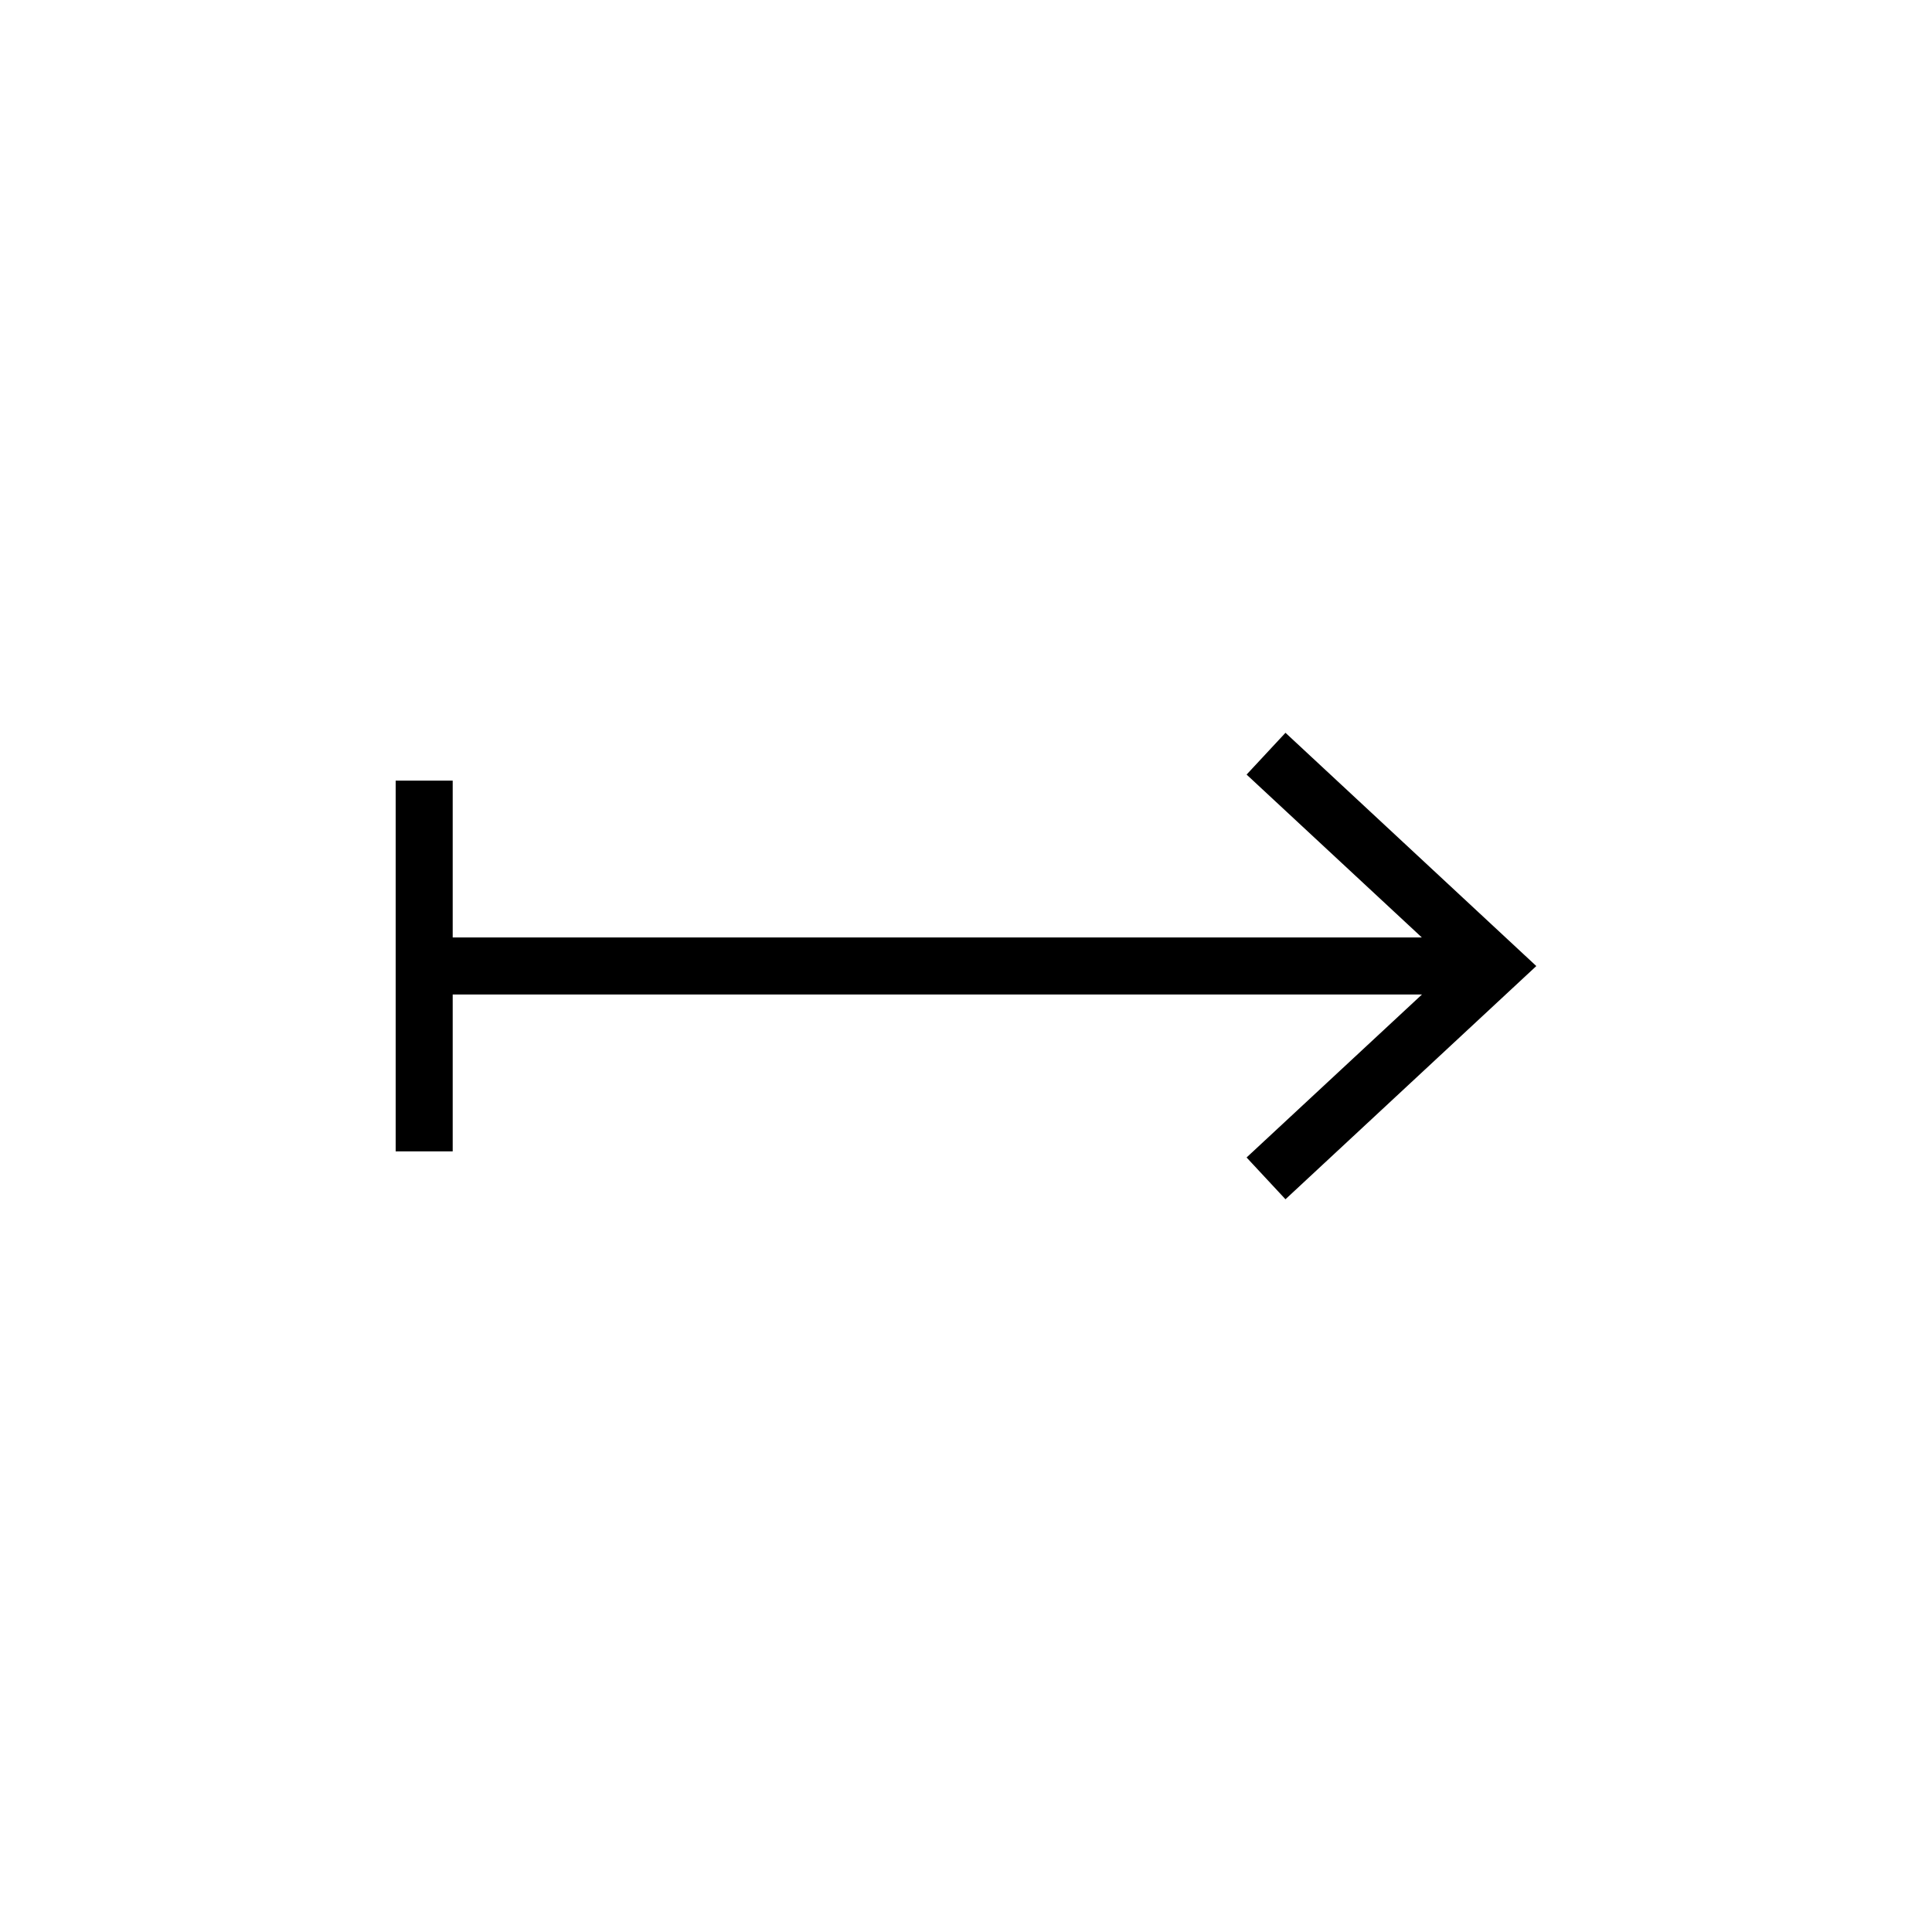 <?xml version="1.0" encoding="UTF-8"?>
<!-- Uploaded to: ICON Repo, www.svgrepo.com, Generator: ICON Repo Mixer Tools -->
<svg fill="#000000" width="800px" height="800px" version="1.1" viewBox="144 144 512 512" xmlns="http://www.w3.org/2000/svg">
 <path d="m474.36 349.27 46.449 43.172h-256.84v-41.562h-15.113v98.242h15.113v-41.566h256.86l-46.473 43.188 10.309 11.074 66.473-61.805-66.473-61.816z"/>
</svg>